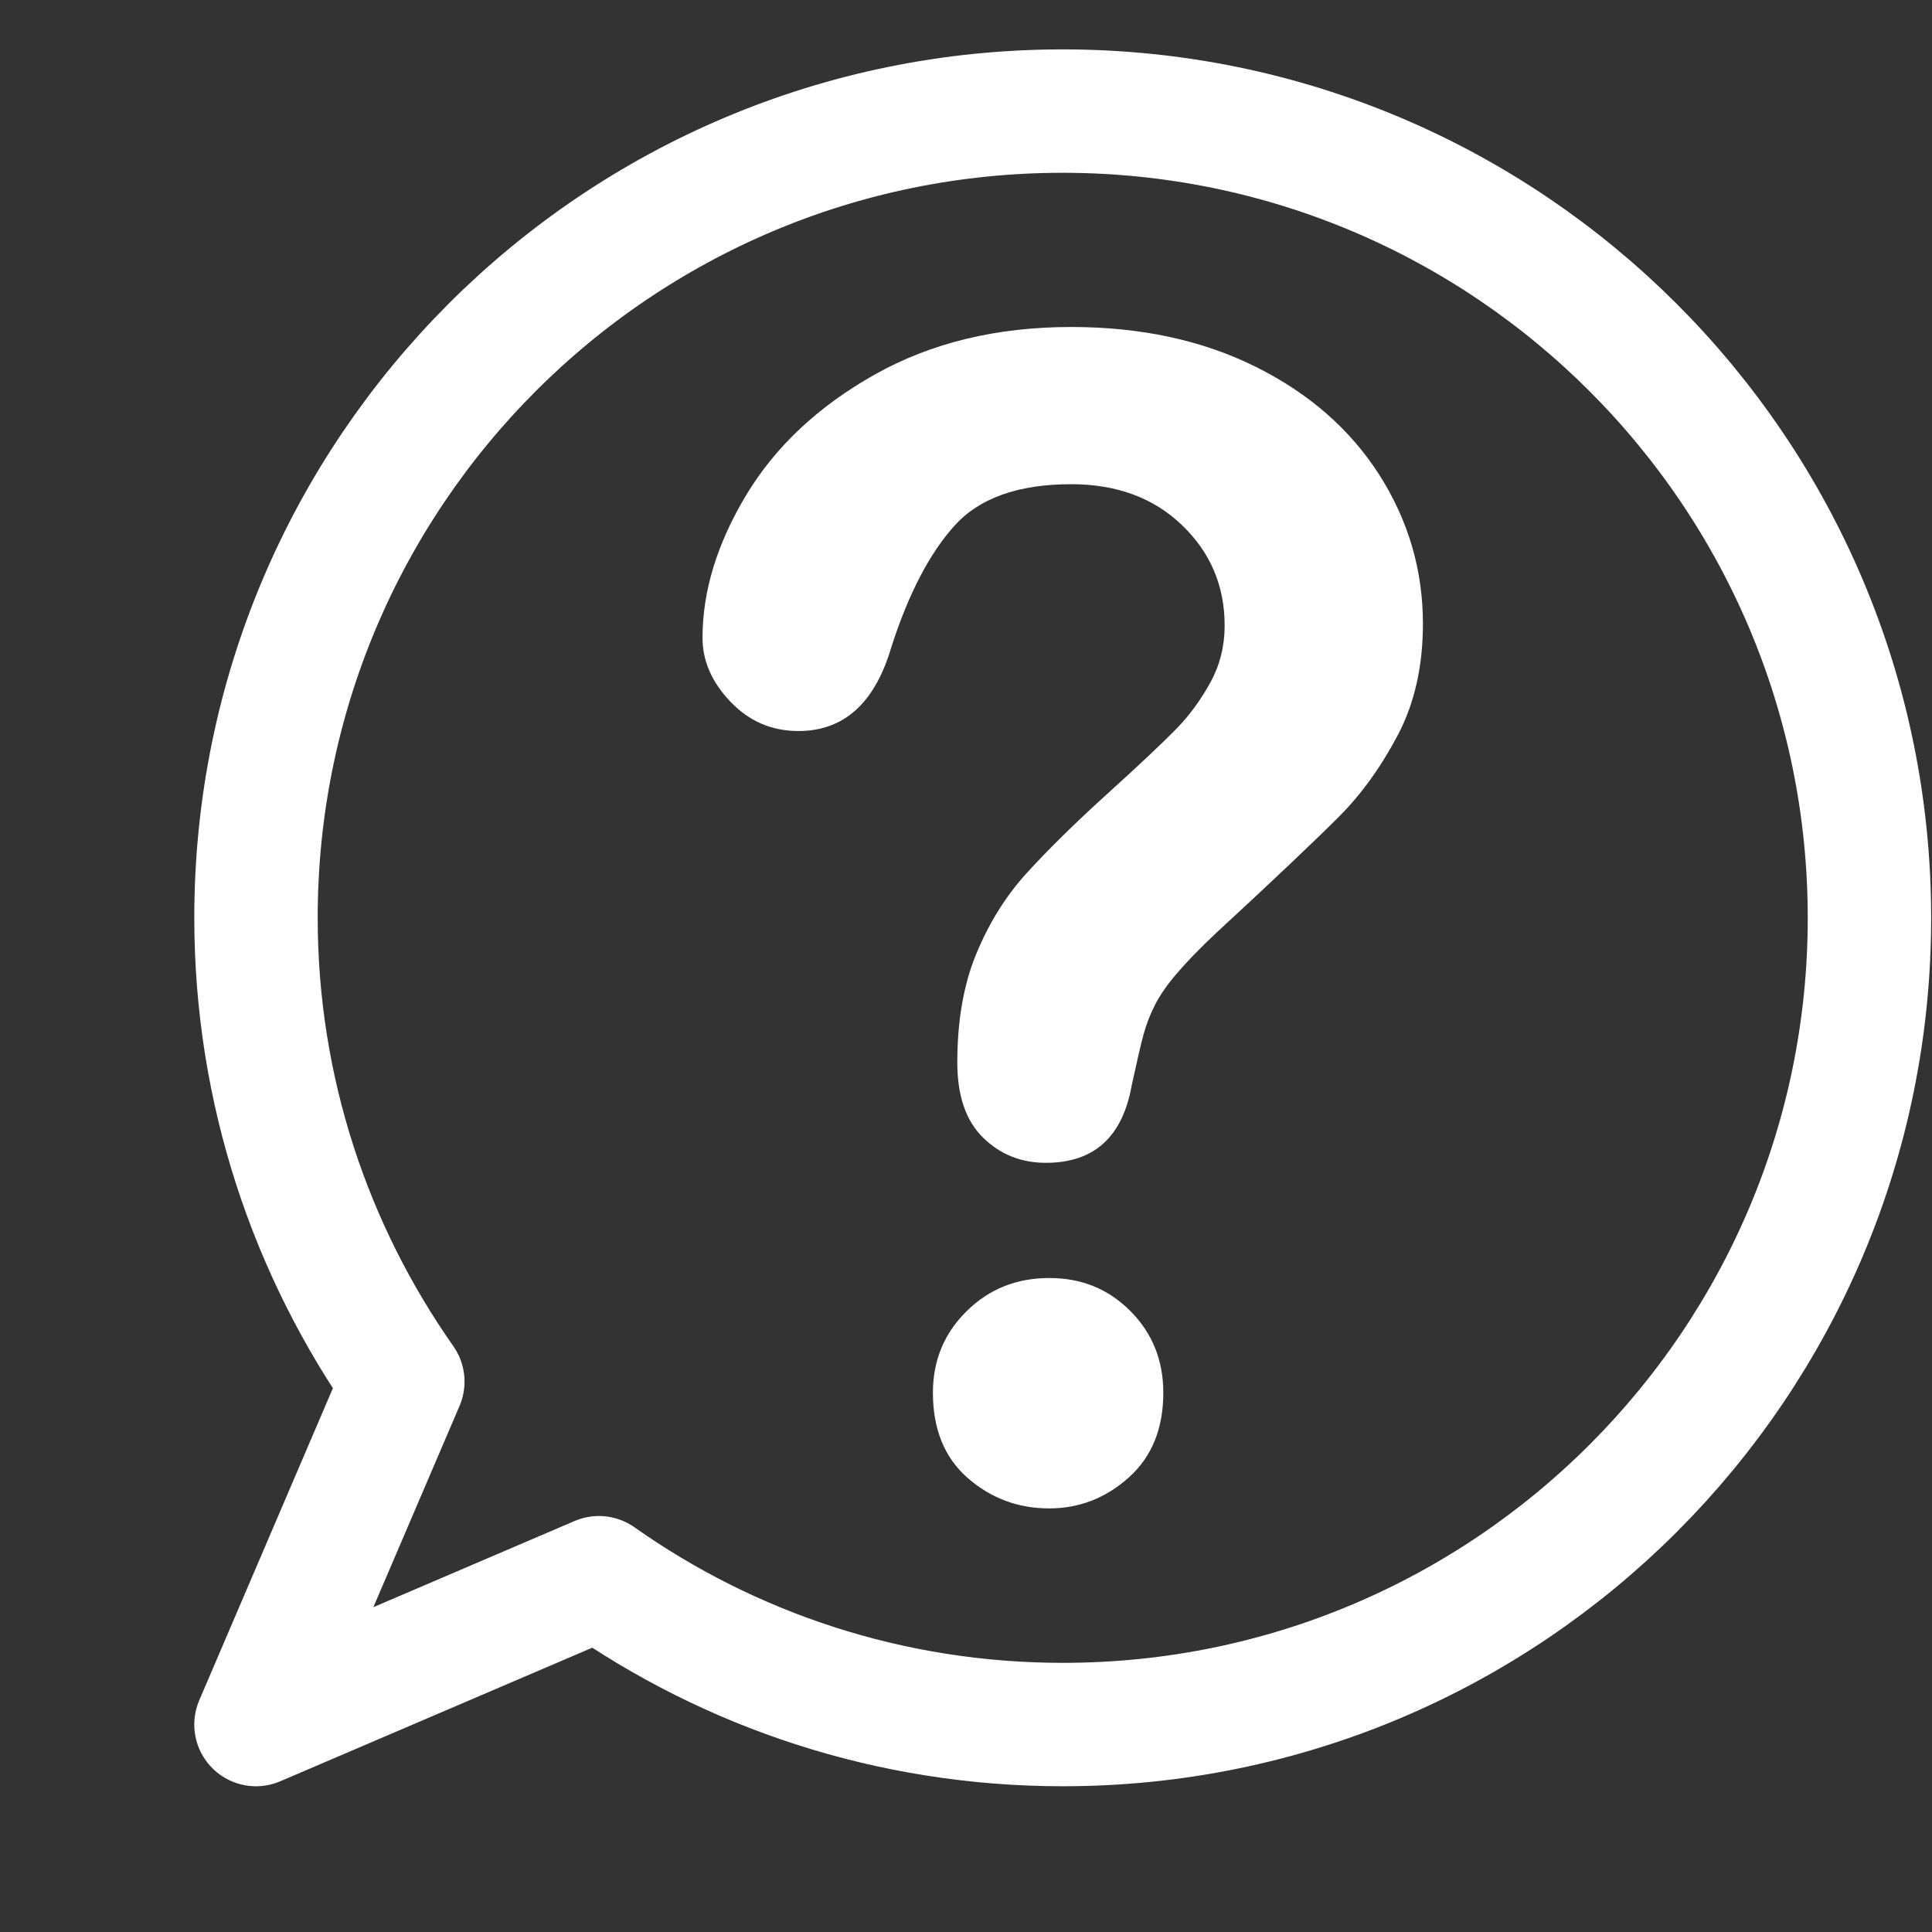 <?xml version="1.0" encoding="UTF-8"?><svg id="Isolation_Mode" xmlns="http://www.w3.org/2000/svg" viewBox="0 0 80 80"><rect x="0" y="0" width="80" height="80" fill="#333333" stroke="none"/><defs><style>.cls-1{fill:#fff;}.cls-2{fill:none;stroke:#fff;stroke-linecap:round;stroke-linejoin:round;stroke-width:5.11px;}</style></defs><path class="cls-1" d="m29.09,26.41c0-1.95.61-3.92,1.82-5.93,1.21-2,2.98-3.66,5.31-4.97s5.04-1.97,8.14-1.97c2.88,0,5.43.55,7.64,1.65s3.91,2.59,5.12,4.48c1.2,1.89,1.8,3.94,1.8,6.16,0,1.74-.34,3.27-1.03,4.59-.69,1.31-1.5,2.45-2.45,3.4-.95.95-2.64,2.56-5.09,4.82-.68.64-1.22,1.2-1.63,1.68-.41.48-.71.92-.91,1.32-.2.4-.35.8-.46,1.2-.11.4-.27,1.1-.49,2.11-.38,2.13-1.56,3.2-3.55,3.2-1.03,0-1.9-.35-2.61-1.05-.71-.7-1.06-1.73-1.06-3.11,0-1.72.26-3.22.78-4.48.52-1.26,1.2-2.37,2.06-3.32s2.01-2.09,3.46-3.4c1.27-1.15,2.19-2.02,2.76-2.6.57-.58,1.04-1.24,1.43-1.95.39-.72.58-1.5.58-2.34,0-1.64-.59-3.03-1.77-4.16-1.18-1.13-2.71-1.69-4.58-1.69-2.19,0-3.8.57-4.83,1.71-1.03,1.14-1.91,2.82-2.62,5.03-.68,2.32-1.96,3.48-3.85,3.48-1.11,0-2.05-.41-2.82-1.22-.77-.81-1.15-1.69-1.15-2.63Z"/><path class="cls-1" d="m43.45,62.46c-1.29,0-2.42-.42-3.38-1.26-.96-.84-1.44-2.02-1.44-3.53,0-1.34.47-2.47,1.4-3.38.93-.92,2.07-1.37,3.42-1.37s2.45.46,3.36,1.37c.91.92,1.36,2.04,1.36,3.38,0,1.49-.48,2.66-1.43,3.51s-2.05,1.28-3.3,1.28Z"/><path class="cls-2" d="m44,4.6c-18.45,0-33.4,14.96-33.4,33.4,0,7.15,2.26,13.77,6.08,19.21l-6.08,14.2,14.2-6.08c5.43,3.83,12.06,6.08,19.21,6.08,18.45,0,33.4-14.96,33.4-33.4S62.45,4.6,44,4.6Z"/></svg>